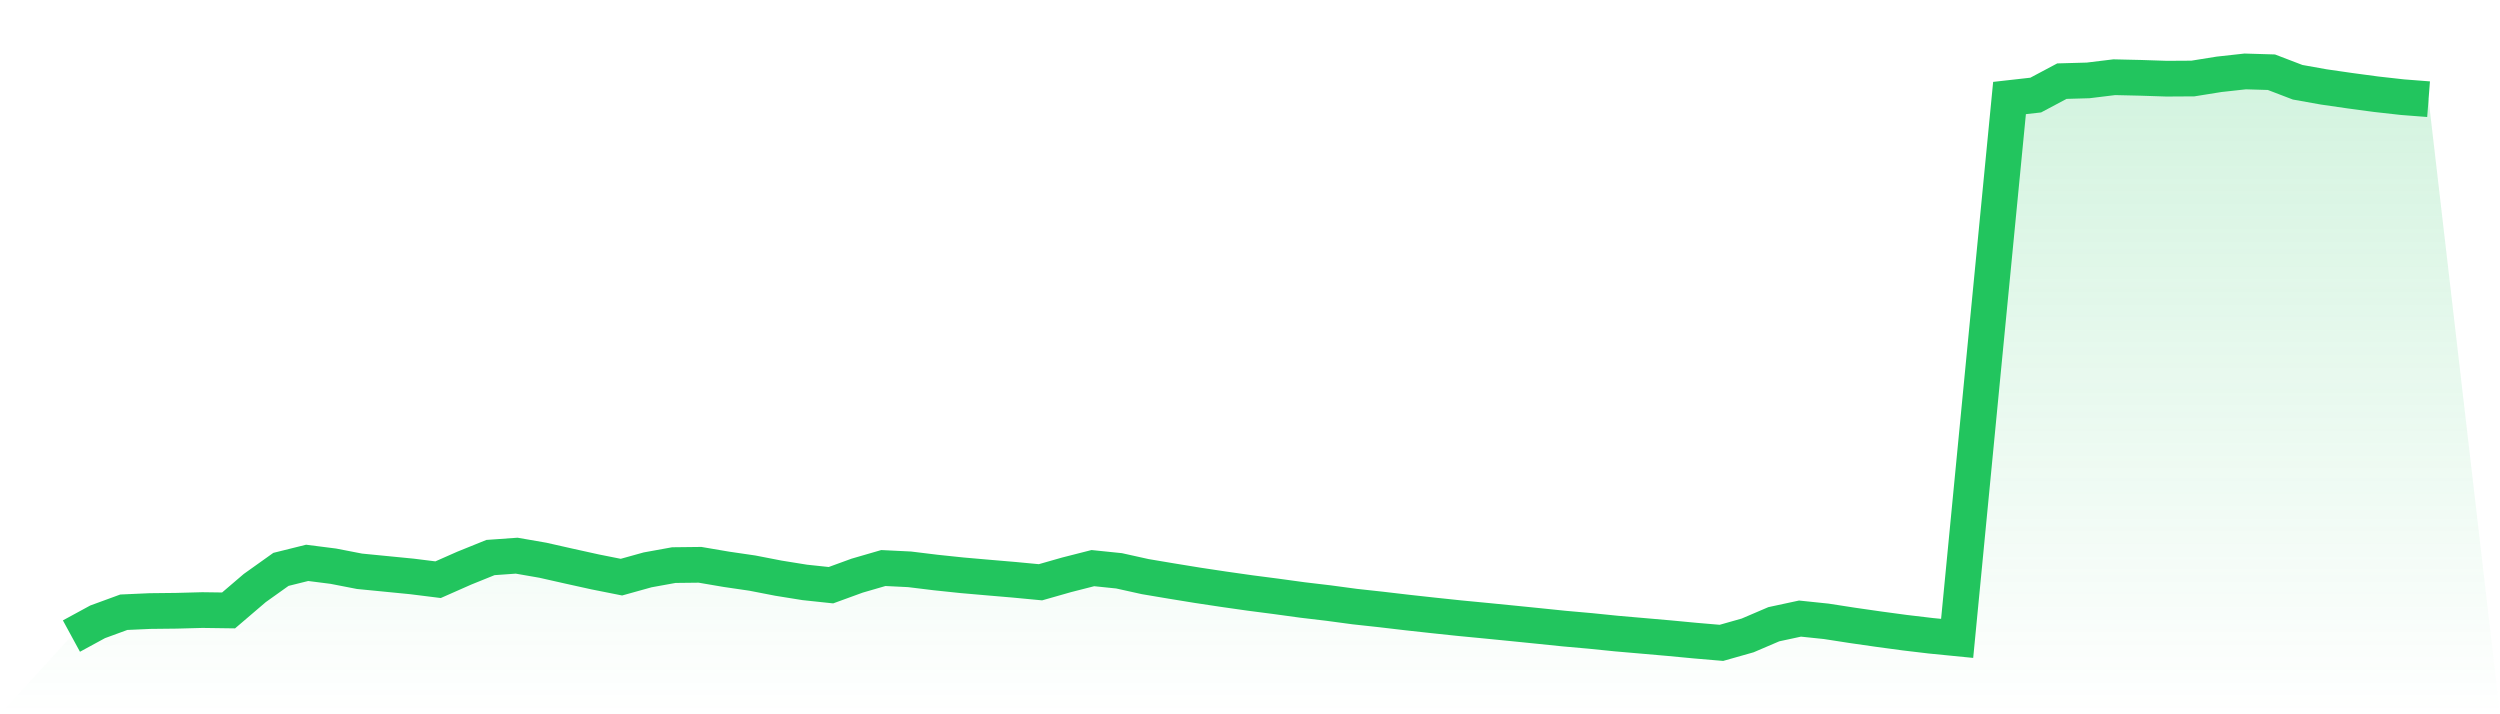 <svg viewBox="0 0 140 40" xmlns="http://www.w3.org/2000/svg">
<defs>
<linearGradient id="gradient" x1="0" x2="0" y1="0" y2="1">
<stop offset="0%" stop-color="#22c55e" stop-opacity="0.2"/>
<stop offset="100%" stop-color="#22c55e" stop-opacity="0"/>
</linearGradient>
</defs>
<path d="M4,35.62 L4,35.62 L5.467,34.822 L6.933,34.285 L8.4,34.219 L9.867,34.203 L11.333,34.164 L12.8,34.184 L14.267,32.93 L15.733,31.885 L17.2,31.52 L18.667,31.707 L20.133,31.992 L21.6,32.136 L23.067,32.28 L24.533,32.463 L26,31.815 L27.467,31.222 L28.933,31.118 L30.4,31.373 L31.867,31.704 L33.333,32.028 L34.8,32.32 L36.267,31.912 L37.733,31.646 L39.2,31.629 L40.667,31.879 L42.133,32.094 L43.6,32.379 L45.067,32.615 L46.533,32.771 L48,32.236 L49.467,31.81 L50.933,31.882 L52.4,32.061 L53.867,32.215 L55.333,32.343 L56.8,32.468 L58.267,32.607 L59.733,32.189 L61.2,31.815 L62.667,31.966 L64.133,32.291 L65.6,32.538 L67.067,32.777 L68.533,32.998 L70,33.207 L71.467,33.397 L72.933,33.598 L74.4,33.772 L75.867,33.969 L77.333,34.129 L78.8,34.301 L80.267,34.462 L81.733,34.617 L83.2,34.758 L84.667,34.903 L86.133,35.051 L87.6,35.202 L89.067,35.332 L90.533,35.481 L92,35.608 L93.467,35.736 L94.933,35.875 L96.4,36 L97.867,35.584 L99.333,34.957 L100.8,34.641 L102.267,34.794 L103.733,35.021 L105.2,35.232 L106.667,35.43 L108.133,35.604 L109.6,35.749 L111.067,20.576 L112.533,5.489 L114,5.324 L115.467,4.544 L116.933,4.503 L118.4,4.324 L119.867,4.358 L121.333,4.406 L122.8,4.397 L124.267,4.162 L125.733,4 L127.2,4.044 L128.667,4.606 L130.133,4.868 L131.6,5.08 L133.067,5.277 L134.533,5.441 L136,5.555 L140,40 L0,40 z" fill="url(#gradient)"/>
<path d="M4,35.62 L4,35.62 L5.467,34.822 L6.933,34.285 L8.4,34.219 L9.867,34.203 L11.333,34.164 L12.8,34.184 L14.267,32.93 L15.733,31.885 L17.2,31.52 L18.667,31.707 L20.133,31.992 L21.6,32.136 L23.067,32.28 L24.533,32.463 L26,31.815 L27.467,31.222 L28.933,31.118 L30.4,31.373 L31.867,31.704 L33.333,32.028 L34.8,32.32 L36.267,31.912 L37.733,31.646 L39.2,31.629 L40.667,31.879 L42.133,32.094 L43.6,32.379 L45.067,32.615 L46.533,32.771 L48,32.236 L49.467,31.81 L50.933,31.882 L52.4,32.061 L53.867,32.215 L55.333,32.343 L56.8,32.468 L58.267,32.607 L59.733,32.189 L61.2,31.815 L62.667,31.966 L64.133,32.291 L65.6,32.538 L67.067,32.777 L68.533,32.998 L70,33.207 L71.467,33.397 L72.933,33.598 L74.4,33.772 L75.867,33.969 L77.333,34.129 L78.8,34.301 L80.267,34.462 L81.733,34.617 L83.2,34.758 L84.667,34.903 L86.133,35.051 L87.6,35.202 L89.067,35.332 L90.533,35.481 L92,35.608 L93.467,35.736 L94.933,35.875 L96.4,36 L97.867,35.584 L99.333,34.957 L100.8,34.641 L102.267,34.794 L103.733,35.021 L105.2,35.232 L106.667,35.43 L108.133,35.604 L109.6,35.749 L111.067,20.576 L112.533,5.489 L114,5.324 L115.467,4.544 L116.933,4.503 L118.4,4.324 L119.867,4.358 L121.333,4.406 L122.8,4.397 L124.267,4.162 L125.733,4 L127.2,4.044 L128.667,4.606 L130.133,4.868 L131.6,5.08 L133.067,5.277 L134.533,5.441 L136,5.555" fill="none" stroke="#22c55e" stroke-width="2"/>
</svg>